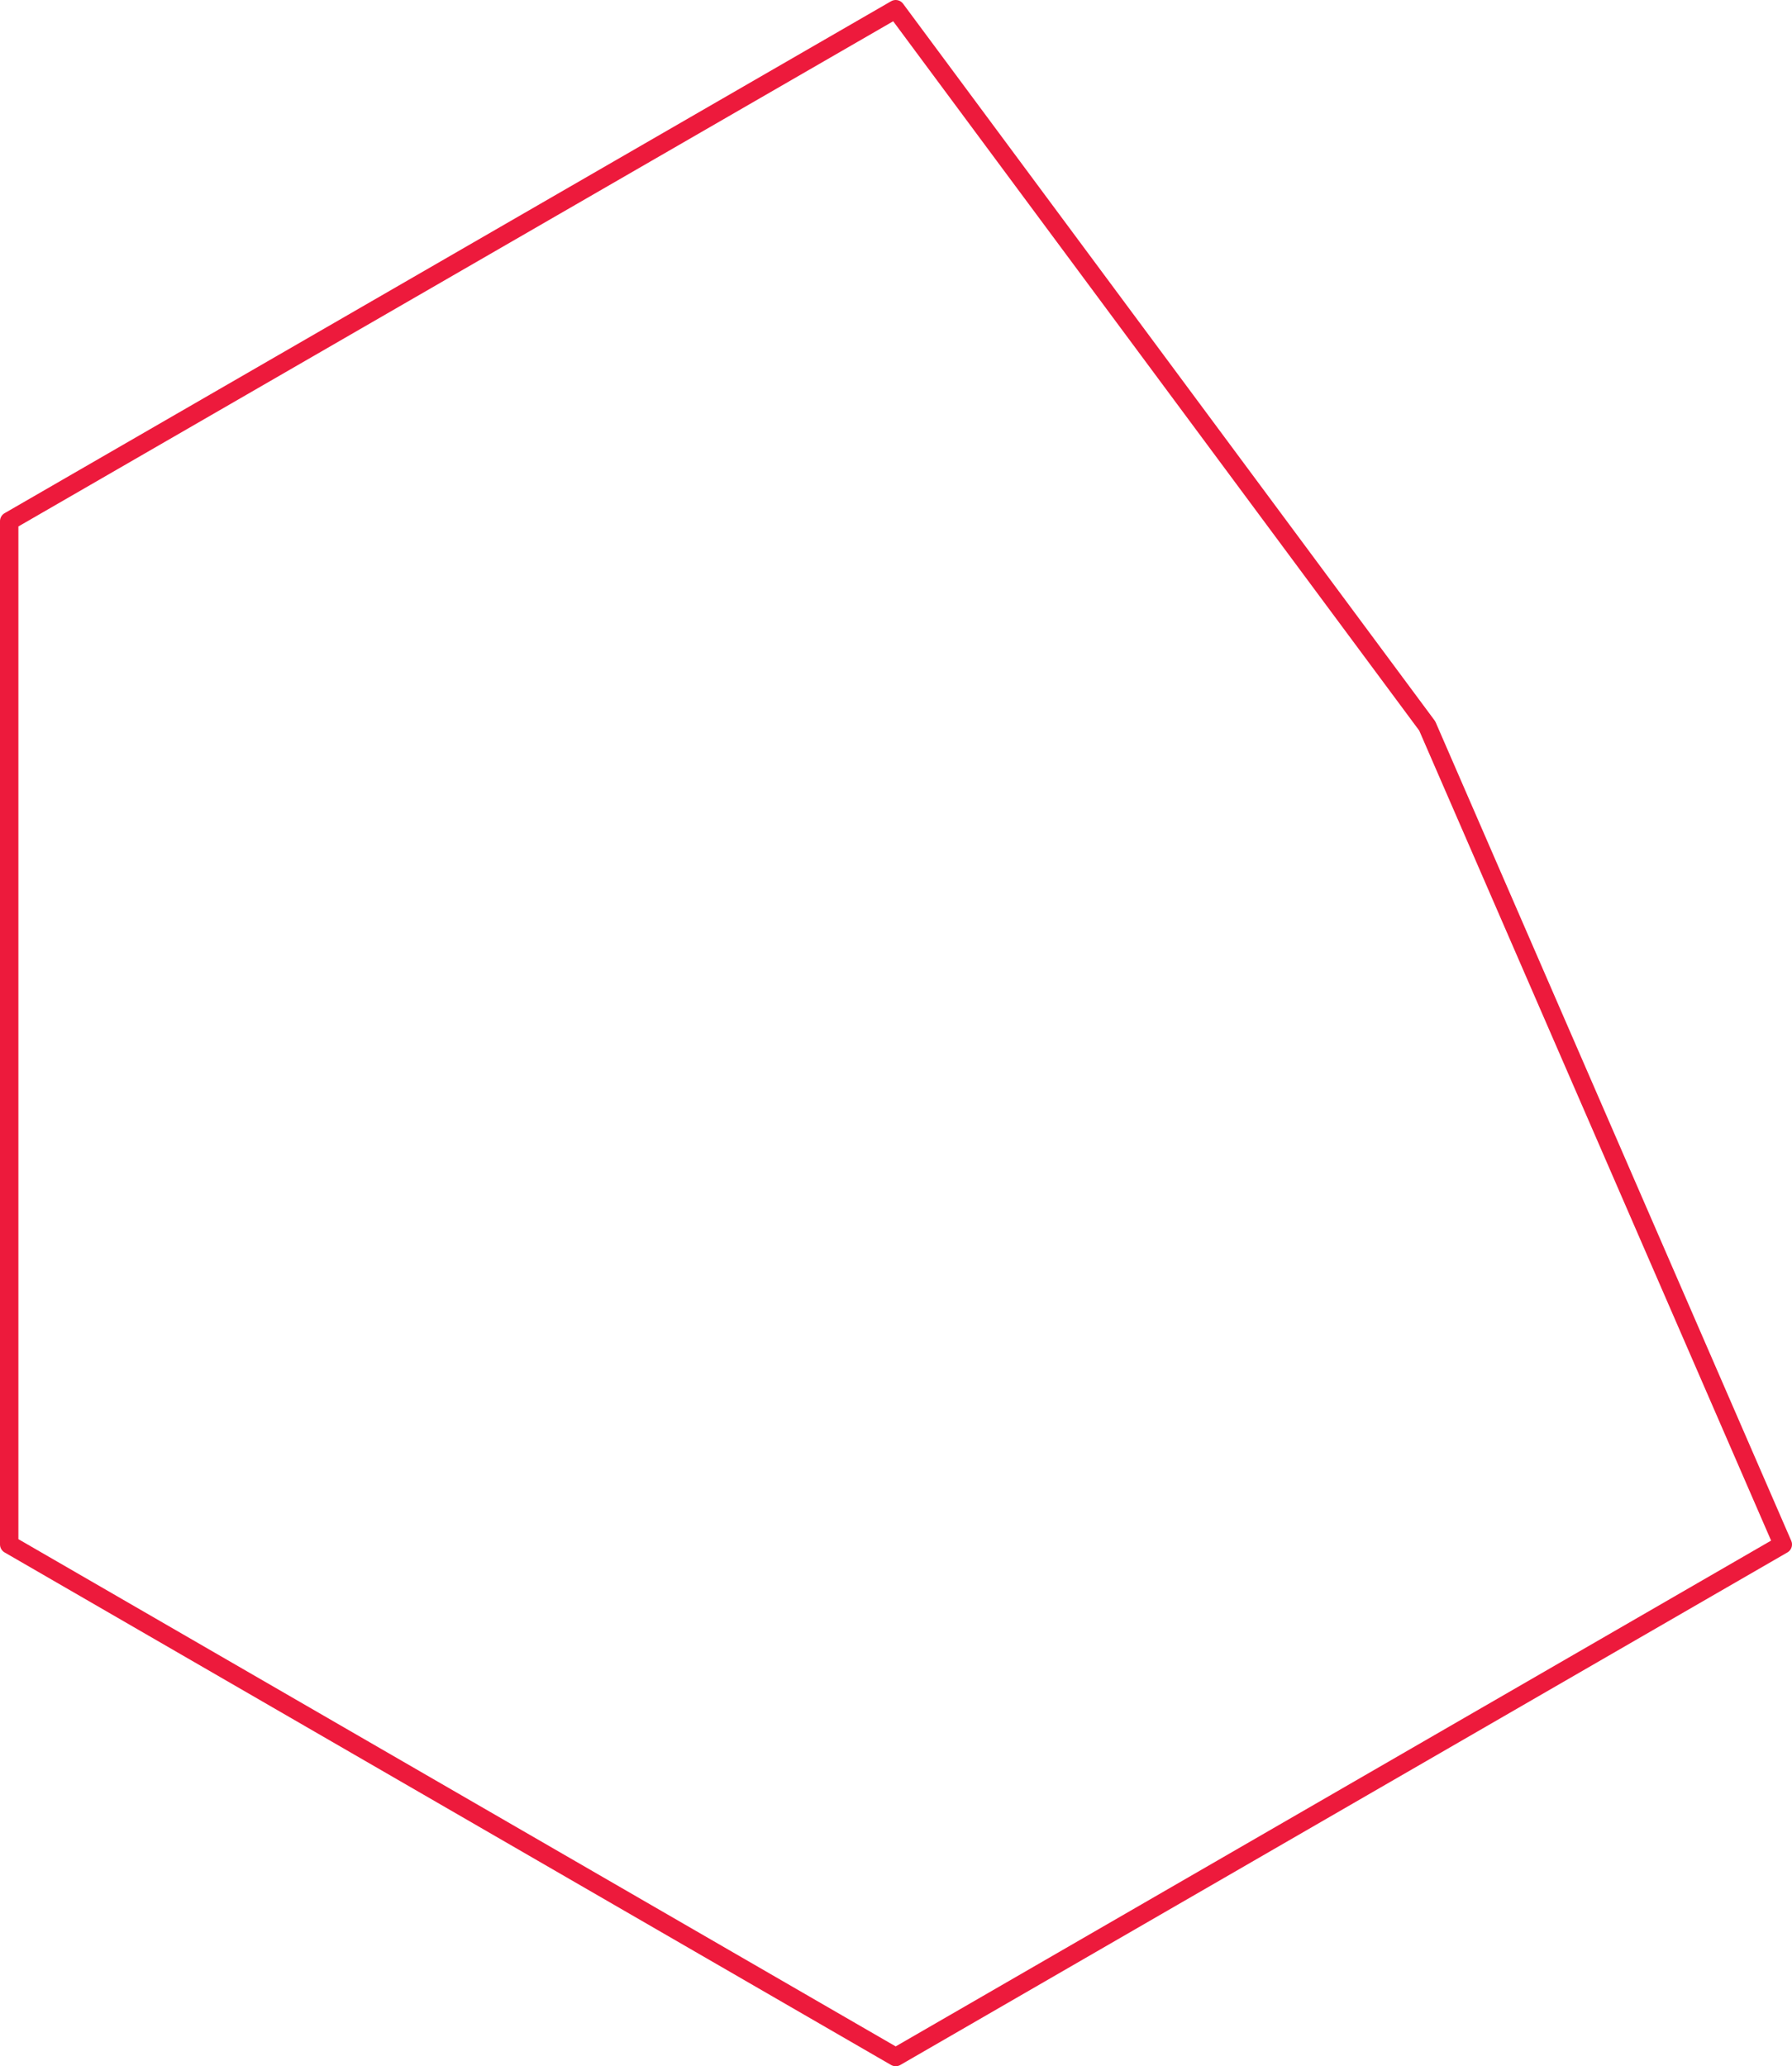 <!-- Generator: Adobe Illustrator 25.2.3, SVG Export Plug-In  -->
<svg version="1.1" xmlns="http://www.w3.org/2000/svg" xmlns:xlink="http://www.w3.org/1999/xlink" x="0px" y="0px" width="292.3px"
	 height="337px" viewBox="0 0 292.3 337" style="overflow:visible;enable-background:new 0 0 292.3 337;" xml:space="preserve">
<style type="text/css">
	.st0{fill:none;stroke:#ED1A3C;stroke-width:3;stroke-linecap:round;stroke-linejoin:round;stroke-miterlimit:10;}
</style>
<defs>
</defs>
<polyline class="st0" points="1.5,85 146.1,1.5 232.8,118.4 290.8,251.9 146.1,335.5 1.5,251.9 1.5,85 "/>
</svg>